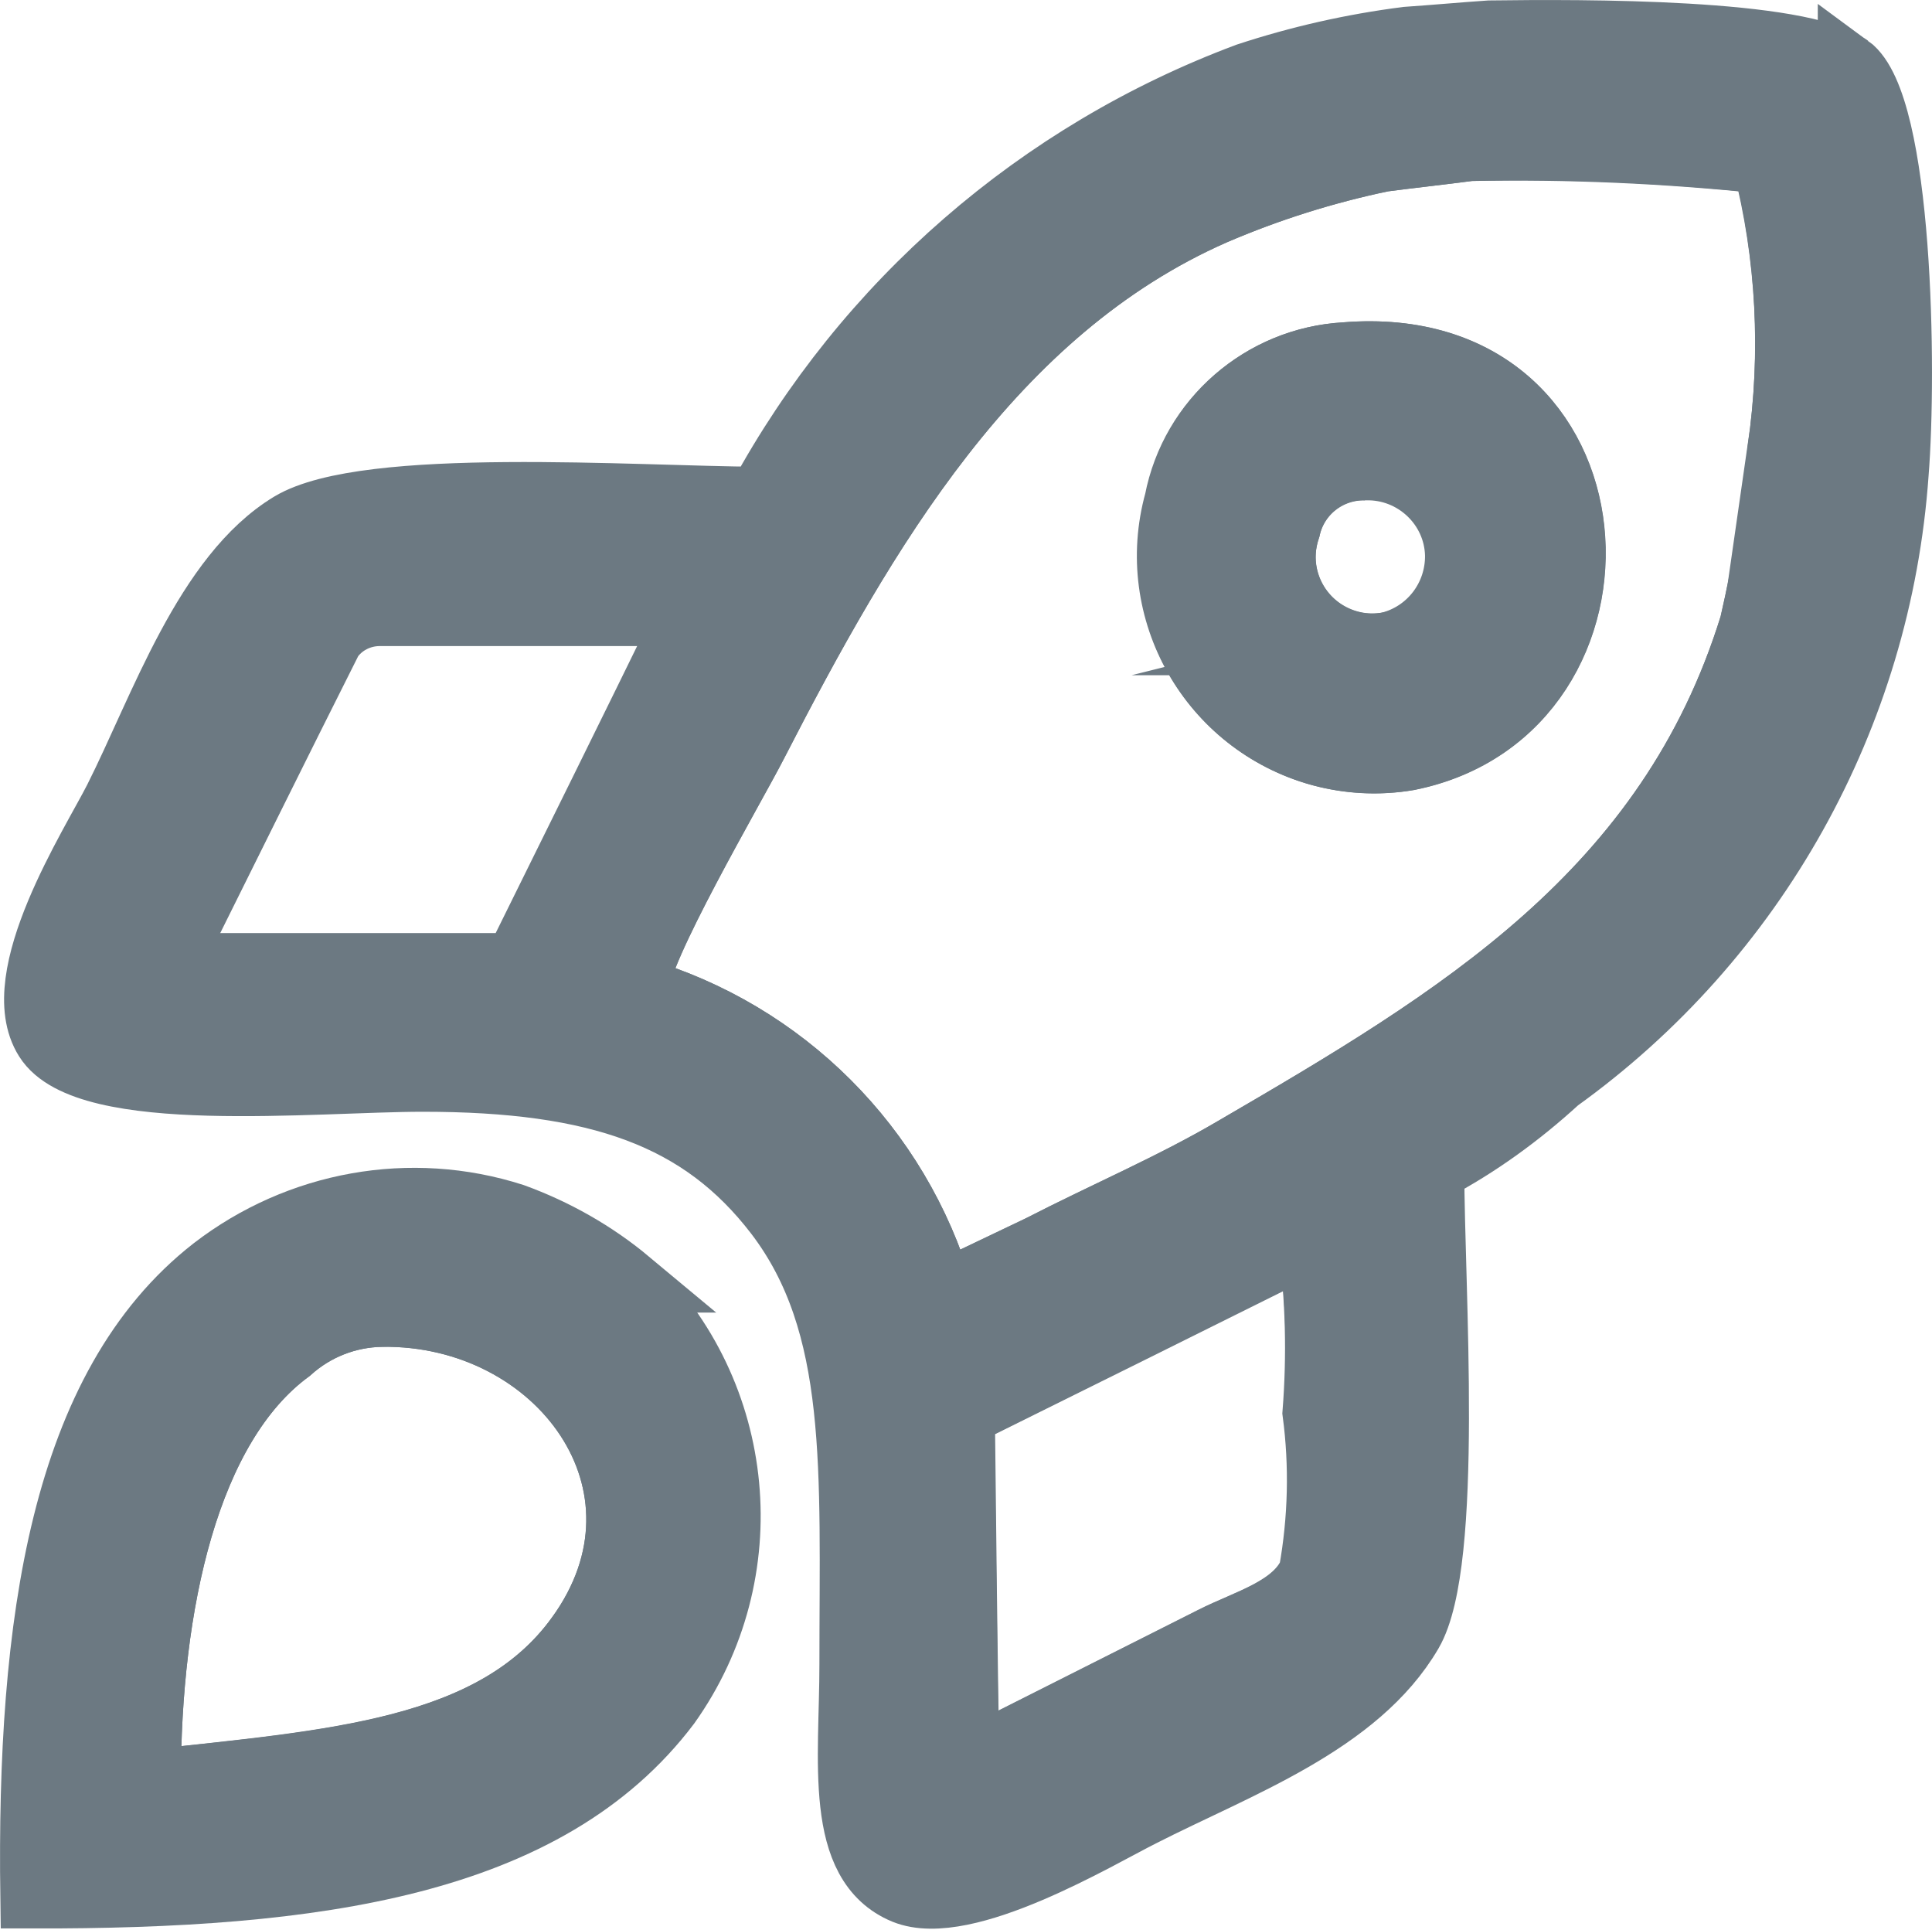 <?xml version="1.0" encoding="UTF-8" standalone="no"?>
<!-- Generator: Adobe Illustrator 24.0.3, SVG Export Plug-In . SVG Version: 6.00 Build 0)  -->

<svg
   xmlns:dc="http://purl.org/dc/elements/1.1/"
   xmlns:cc="http://creativecommons.org/ns#"
   xmlns:rdf="http://www.w3.org/1999/02/22-rdf-syntax-ns#"
   xmlns:svg="http://www.w3.org/2000/svg"
   xmlns="http://www.w3.org/2000/svg"
   xmlns:sodipodi="http://sodipodi.sourceforge.net/DTD/sodipodi-0.dtd"
   xmlns:inkscape="http://www.inkscape.org/namespaces/inkscape"
   version="1.1"
   id="Calque_1"
   x="0px"
   y="0px"
   viewBox="0 0 30.498 30.457"
   xml:space="preserve"
   sodipodi:docname="picto performant.svg"
   width="30.498"
   height="30.457"
   inkscape:version="0.92.3 (2405546, 2018-03-11)"><defs
   id="defs17" /><sodipodi:namedview
   pagecolor="#ffffff"
   bordercolor="#666666"
   borderopacity="1"
   objecttolerance="10"
   gridtolerance="10"
   guidetolerance="10"
   inkscape:pageopacity="0"
   inkscape:pageshadow="2"
   inkscape:window-width="748"
   inkscape:window-height="480"
   id="namedview15"
   showgrid="false"
   fit-margin-top="0"
   fit-margin-left="0"
   fit-margin-right="0"
   fit-margin-bottom="0"
   inkscape:zoom="0.59"
   inkscape:cx="15.081681"
   inkscape:cy="15.195663"
   inkscape:window-x="0"
   inkscape:window-y="0"
   inkscape:window-maximized="0"
   inkscape:current-layer="Calque_1" />
<style
   type="text/css"
   id="style2">
	.st0{fill:none;stroke:#6C7982;stroke-miterlimit:10;}
	.st1{fill:#6C7982;stroke:#6C7982;stroke-miterlimit:10;}
</style>
<g
   id="Groupe_927"
   transform="translate(-338.419,-871.239)">
	<g
   id="performant"
   transform="translate(92.754,651.516)">
		<path
   id="Tracé_2268"
   class="st0"
   d="m 256.53,229.41 h -4.88 c -0.31,0 -0.6,0.15 -0.77,0.4 -0.85,1.71 -1.7,3.43 -2.56,5.14 h 5.48 c 0.91,-1.84 1.82,-3.68 2.72,-5.52 0.01,0 0.01,-0.01 0.01,-0.02 z"
   inkscape:connector-curvature="0"
    />
		<path
   id="Tracé_2269"
   class="st0"
   d="m 266.35,239.33 c -1.83,0.91 -3.66,1.82 -5.48,2.72 0.02,1.83 0.04,3.66 0.07,5.48 l 3.87,-1.95 c 0.55,-0.28 1.3,-0.47 1.55,-1.04 0.16,-0.83 0.18,-1.68 0.07,-2.52 0.06,-0.9 0.03,-1.8 -0.08,-2.69 z"
   inkscape:connector-curvature="0"
    />
		<path
   id="Tracé_2270"
   class="st0"
   d="m 251.69,240.48 c -0.54,0.01 -1.05,0.21 -1.45,0.57 -1.62,1.19 -2.22,4.01 -2.22,6.79 2.87,-0.31 5.44,-0.47 6.76,-2.29 1.73,-2.38 -0.3,-5.11 -3.09,-5.07 z"
   inkscape:connector-curvature="0"
    />
		<path
   id="Tracé_2271"
   class="st0"
   d="m 267.22,227.12 c -0.58,-0.01 -1.08,0.38 -1.21,0.94 -0.25,0.73 0.14,1.52 0.87,1.77 0.73,0.25 1.52,-0.14 1.77,-0.87 0.25,-0.73 -0.14,-1.52 -0.87,-1.77 -0.19,-0.07 -0.38,-0.09 -0.56,-0.07 z"
   inkscape:connector-curvature="0"
    />
		<path
   id="Tracé_2272"
   class="st0"
   d="m 268.87,222.08 c -0.46,0.06 -0.92,0.11 -1.38,0.17 -0.91,0.19 -1.8,0.47 -2.66,0.84 -3.5,1.54 -5.51,5.03 -7.23,8.37 -0.36,0.7 -1.87,3.26 -1.88,3.87 2.32,0.68 4.13,2.49 4.81,4.81 0.52,-0.25 1.03,-0.49 1.55,-0.74 1.03,-0.53 2.09,-0.98 3.06,-1.55 3.52,-2.05 6.86,-4.03 8.17,-8.27 0.21,-0.91 0.36,-1.83 0.44,-2.76 0.22,-1.51 0.14,-3.06 -0.23,-4.54 -1.55,-0.17 -3.1,-0.24 -4.65,-0.2 z m -0.97,9.62 c -1.77,0.3 -3.44,-0.9 -3.73,-2.66 -0.08,-0.47 -0.05,-0.95 0.07,-1.41 0.25,-1.29 1.35,-2.25 2.66,-2.32 4.47,-0.37 4.78,5.63 1,6.39 z"
   inkscape:connector-curvature="0"
    />
		<path
   id="Tracé_2273"
   class="st1"
   d="m 266.89,225.31 c -1.31,0.08 -2.41,1.03 -2.66,2.32 -0.48,1.73 0.54,3.52 2.27,4 0.45,0.12 0.92,0.15 1.39,0.07 3.79,-0.76 3.48,-6.76 -1,-6.39 z m 0.7,4.57 c -0.75,0.15 -1.48,-0.34 -1.63,-1.09 -0.05,-0.24 -0.03,-0.49 0.05,-0.73 0.12,-0.56 0.63,-0.96 1.21,-0.94 0.77,-0.02 1.42,0.59 1.44,1.36 0.01,0.66 -0.43,1.24 -1.07,1.4 z"
   inkscape:connector-curvature="0"
    />
		<path
   id="Tracé_2274"
   class="st1"
   d="m 274.86,220.77 c -0.78,-0.57 -4.19,-0.56 -5.68,-0.54 -0.44,0.03 -0.87,0.07 -1.31,0.1 -0.86,0.11 -1.7,0.3 -2.52,0.57 -3.29,1.23 -6.02,3.6 -7.7,6.69 -1.98,-0.01 -6.2,-0.32 -7.4,0.4 -1.34,0.81 -2.04,2.91 -2.76,4.34 -0.37,0.73 -1.72,2.82 -1.1,3.8 0.64,1.02 4.24,0.64 5.95,0.64 2.77,0 4.4,0.58 5.58,2.12 1.33,1.74 1.18,4.03 1.18,7.1 0,1.52 -0.25,3.15 0.84,3.6 0.96,0.39 3.07,-0.88 3.75,-1.22 1.51,-0.77 3.41,-1.44 4.25,-2.88 0.65,-1.11 0.34,-5.46 0.34,-7.3 0.72,-0.38 1.38,-0.86 1.98,-1.41 3.12,-2.24 5.08,-5.75 5.35,-9.58 0.13,-1.61 0.07,-5.83 -0.75,-6.43 z m -26.53,14.19 c 0.85,-1.71 1.7,-3.43 2.56,-5.14 0.17,-0.25 0.46,-0.4 0.77,-0.4 h 4.88 v 0.03 c -0.91,1.84 -1.82,3.68 -2.72,5.52 -1.84,-0.01 -3.67,-0.01 -5.49,-0.01 z m 18.02,9.58 c -0.25,0.57 -1,0.76 -1.55,1.04 l -3.87,1.95 c -0.02,-1.83 -0.05,-3.65 -0.07,-5.48 1.83,-0.91 3.65,-1.82 5.48,-2.72 0.12,0.89 0.14,1.79 0.07,2.69 0.11,0.83 0.09,1.68 -0.06,2.52 z m 7.4,-17.72 c -0.08,0.93 -0.23,1.85 -0.44,2.76 -1.31,4.24 -4.65,6.22 -8.17,8.27 -0.97,0.57 -2.03,1.02 -3.06,1.55 -0.52,0.25 -1.03,0.49 -1.55,0.74 -0.68,-2.32 -2.49,-4.13 -4.81,-4.81 0.01,-0.6 1.52,-3.16 1.88,-3.87 1.72,-3.35 3.73,-6.83 7.23,-8.37 0.86,-0.37 1.75,-0.65 2.66,-0.84 0.46,-0.06 0.92,-0.11 1.38,-0.17 1.55,-0.03 3.1,0.04 4.64,0.2 0.38,1.48 0.46,3.02 0.24,4.54 z"
   inkscape:connector-curvature="0"
    />
		<path
   id="Tracé_2275"
   class="st1"
   d="m 255.59,239.94 c -0.54,-0.45 -1.16,-0.8 -1.82,-1.04 -1.62,-0.52 -3.39,-0.2 -4.74,0.84 -2.39,1.86 -2.92,5.6 -2.86,9.92 4.48,0.01 8.14,-0.5 10.05,-3.03 1.48,-2.08 1.21,-4.93 -0.63,-6.69 z m -0.81,5.61 c -1.32,1.82 -3.88,1.97 -6.76,2.29 0,-2.79 0.6,-5.6 2.22,-6.79 0.4,-0.36 0.91,-0.56 1.45,-0.57 2.79,-0.04 4.82,2.69 3.09,5.07 z"
   inkscape:connector-curvature="0"
    />
	</g>
</g>
</svg>